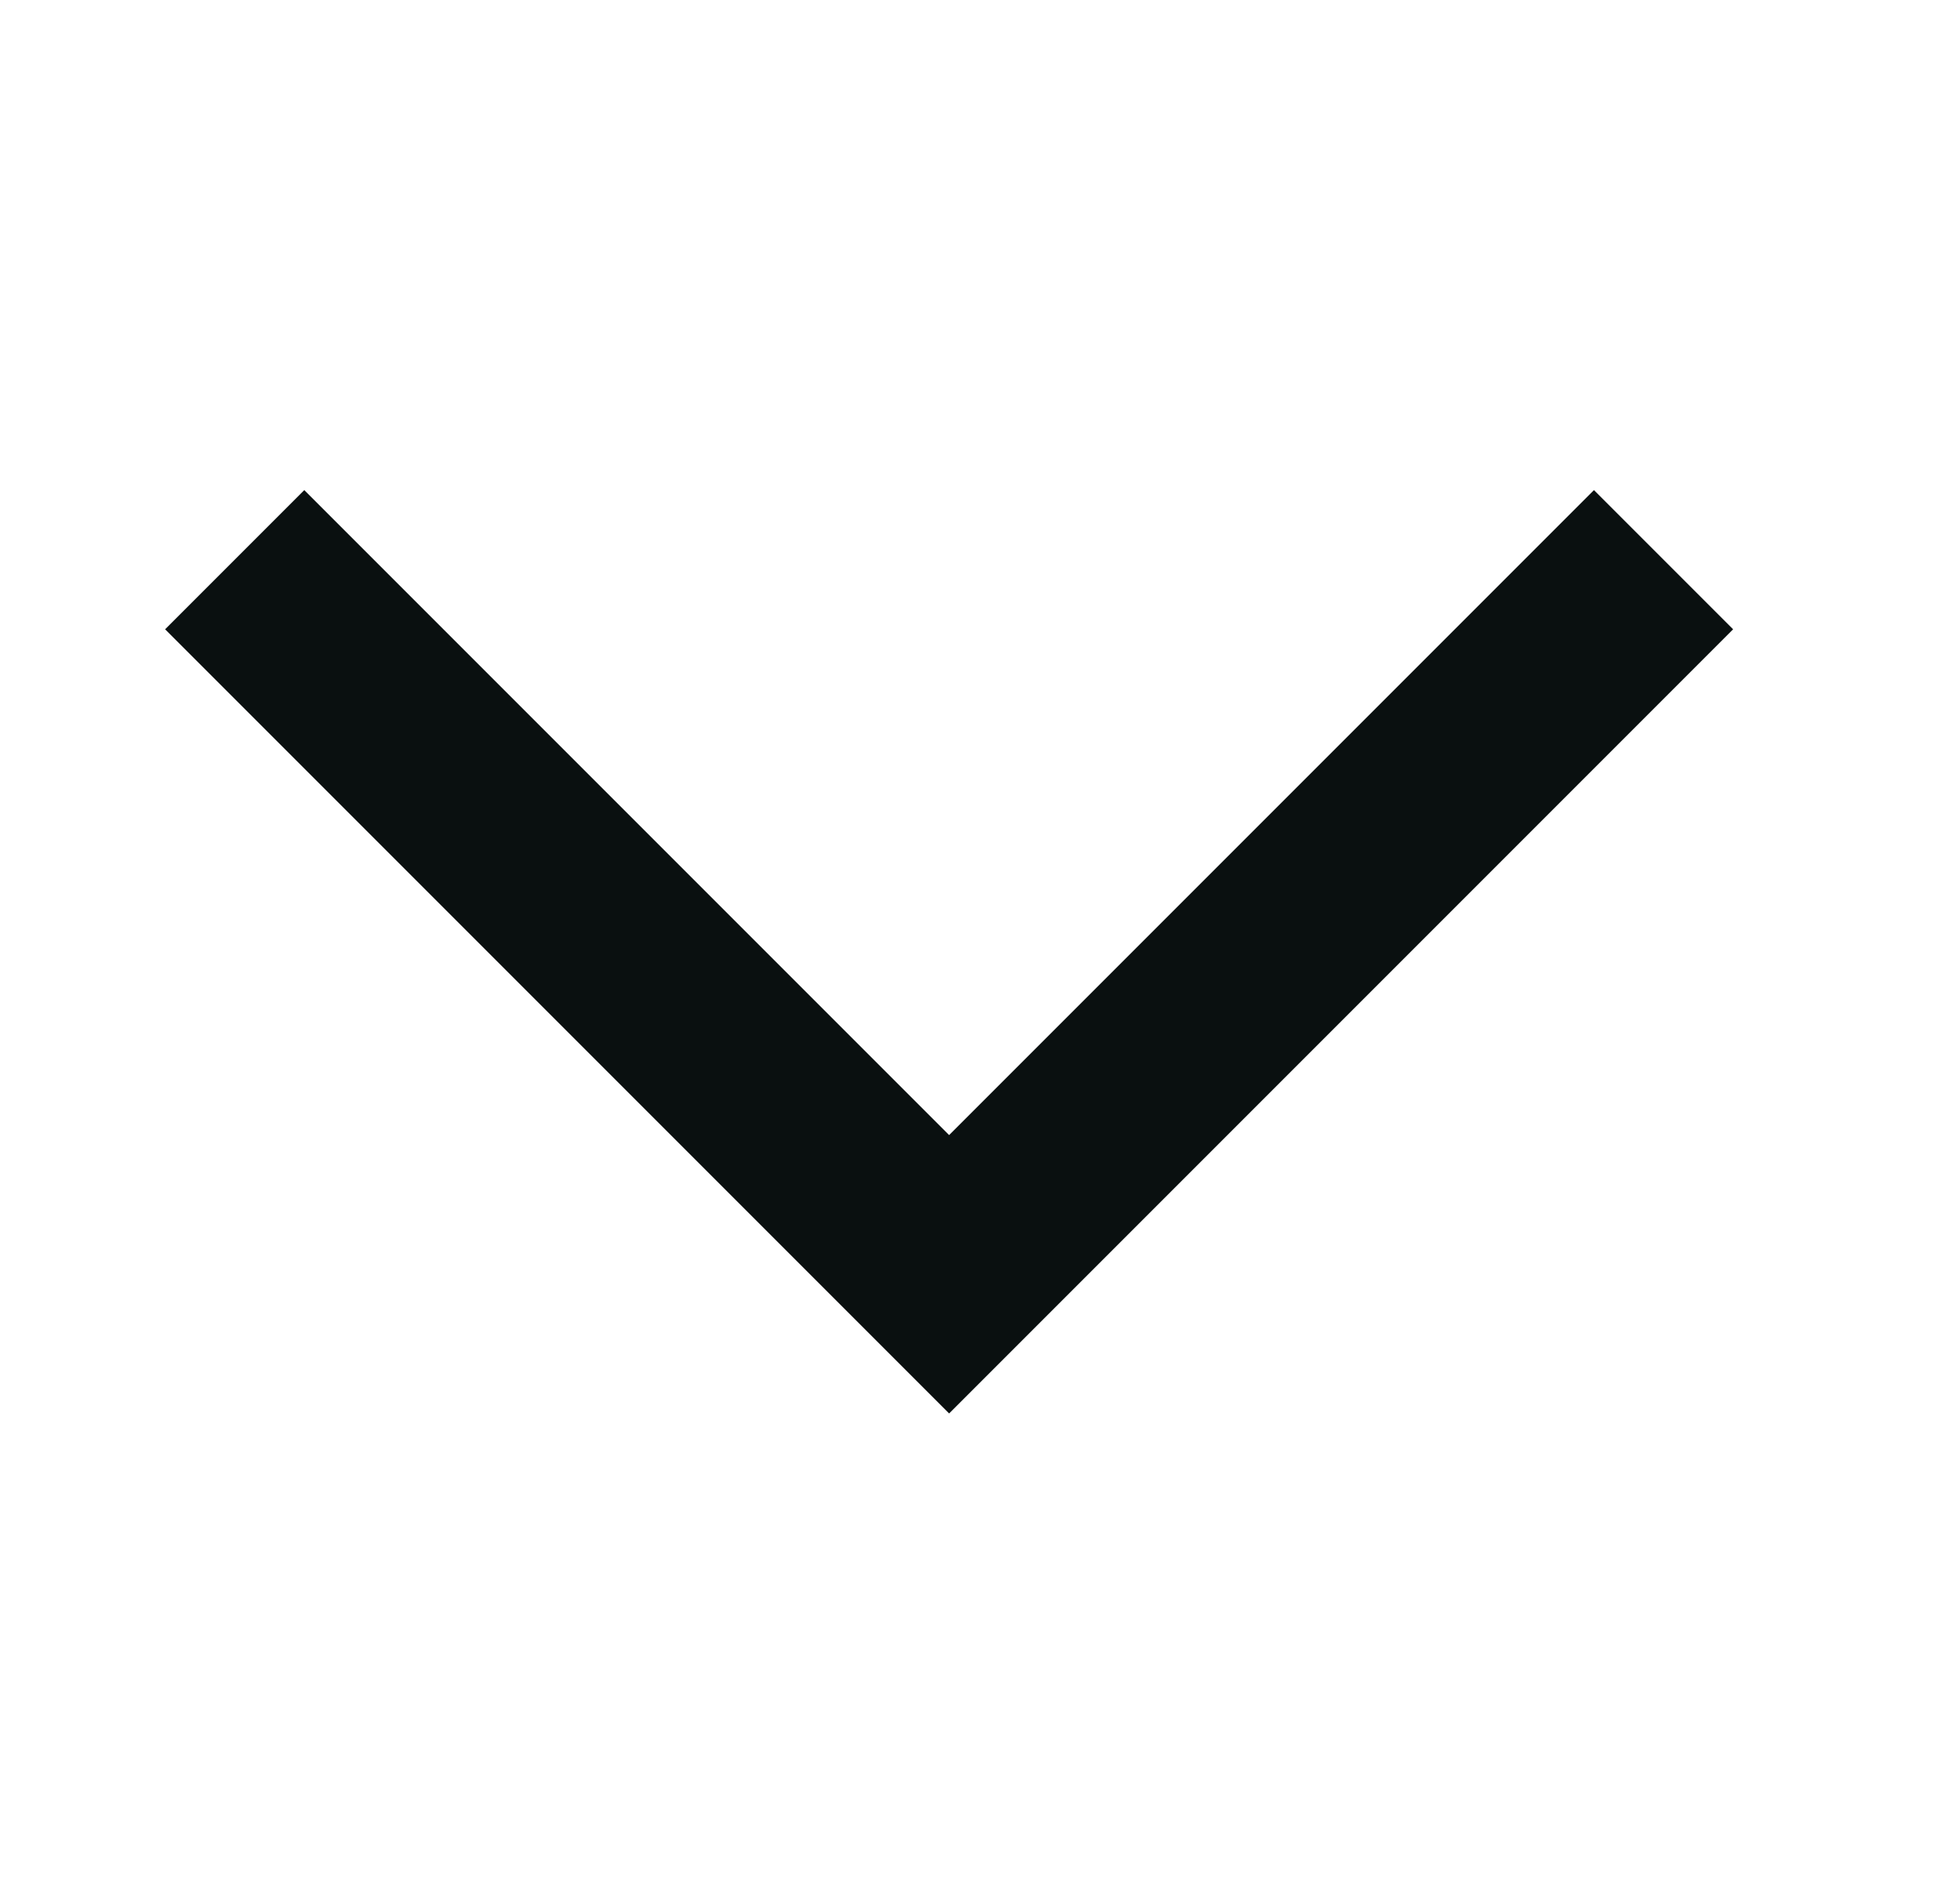 <svg width="25" height="24" viewBox="0 0 25 24" fill="none" xmlns="http://www.w3.org/2000/svg">
<mask id="mask0_2418_17693" style="mask-type:alpha" maskUnits="userSpaceOnUse" x="0" y="0" width="25" height="24">
<rect x="24.106" width="24" height="24" transform="rotate(90 24.106 0)" fill="#0A1010"/>
</mask>
<g mask="url(#mask0_2418_17693)">
<path d="M2.106 8.025L3.881 6.25L12.106 14.475L20.331 6.25L22.106 8.025L12.106 18.025L2.106 8.025Z" fill="#0A1010"/>
</g>
</svg>
